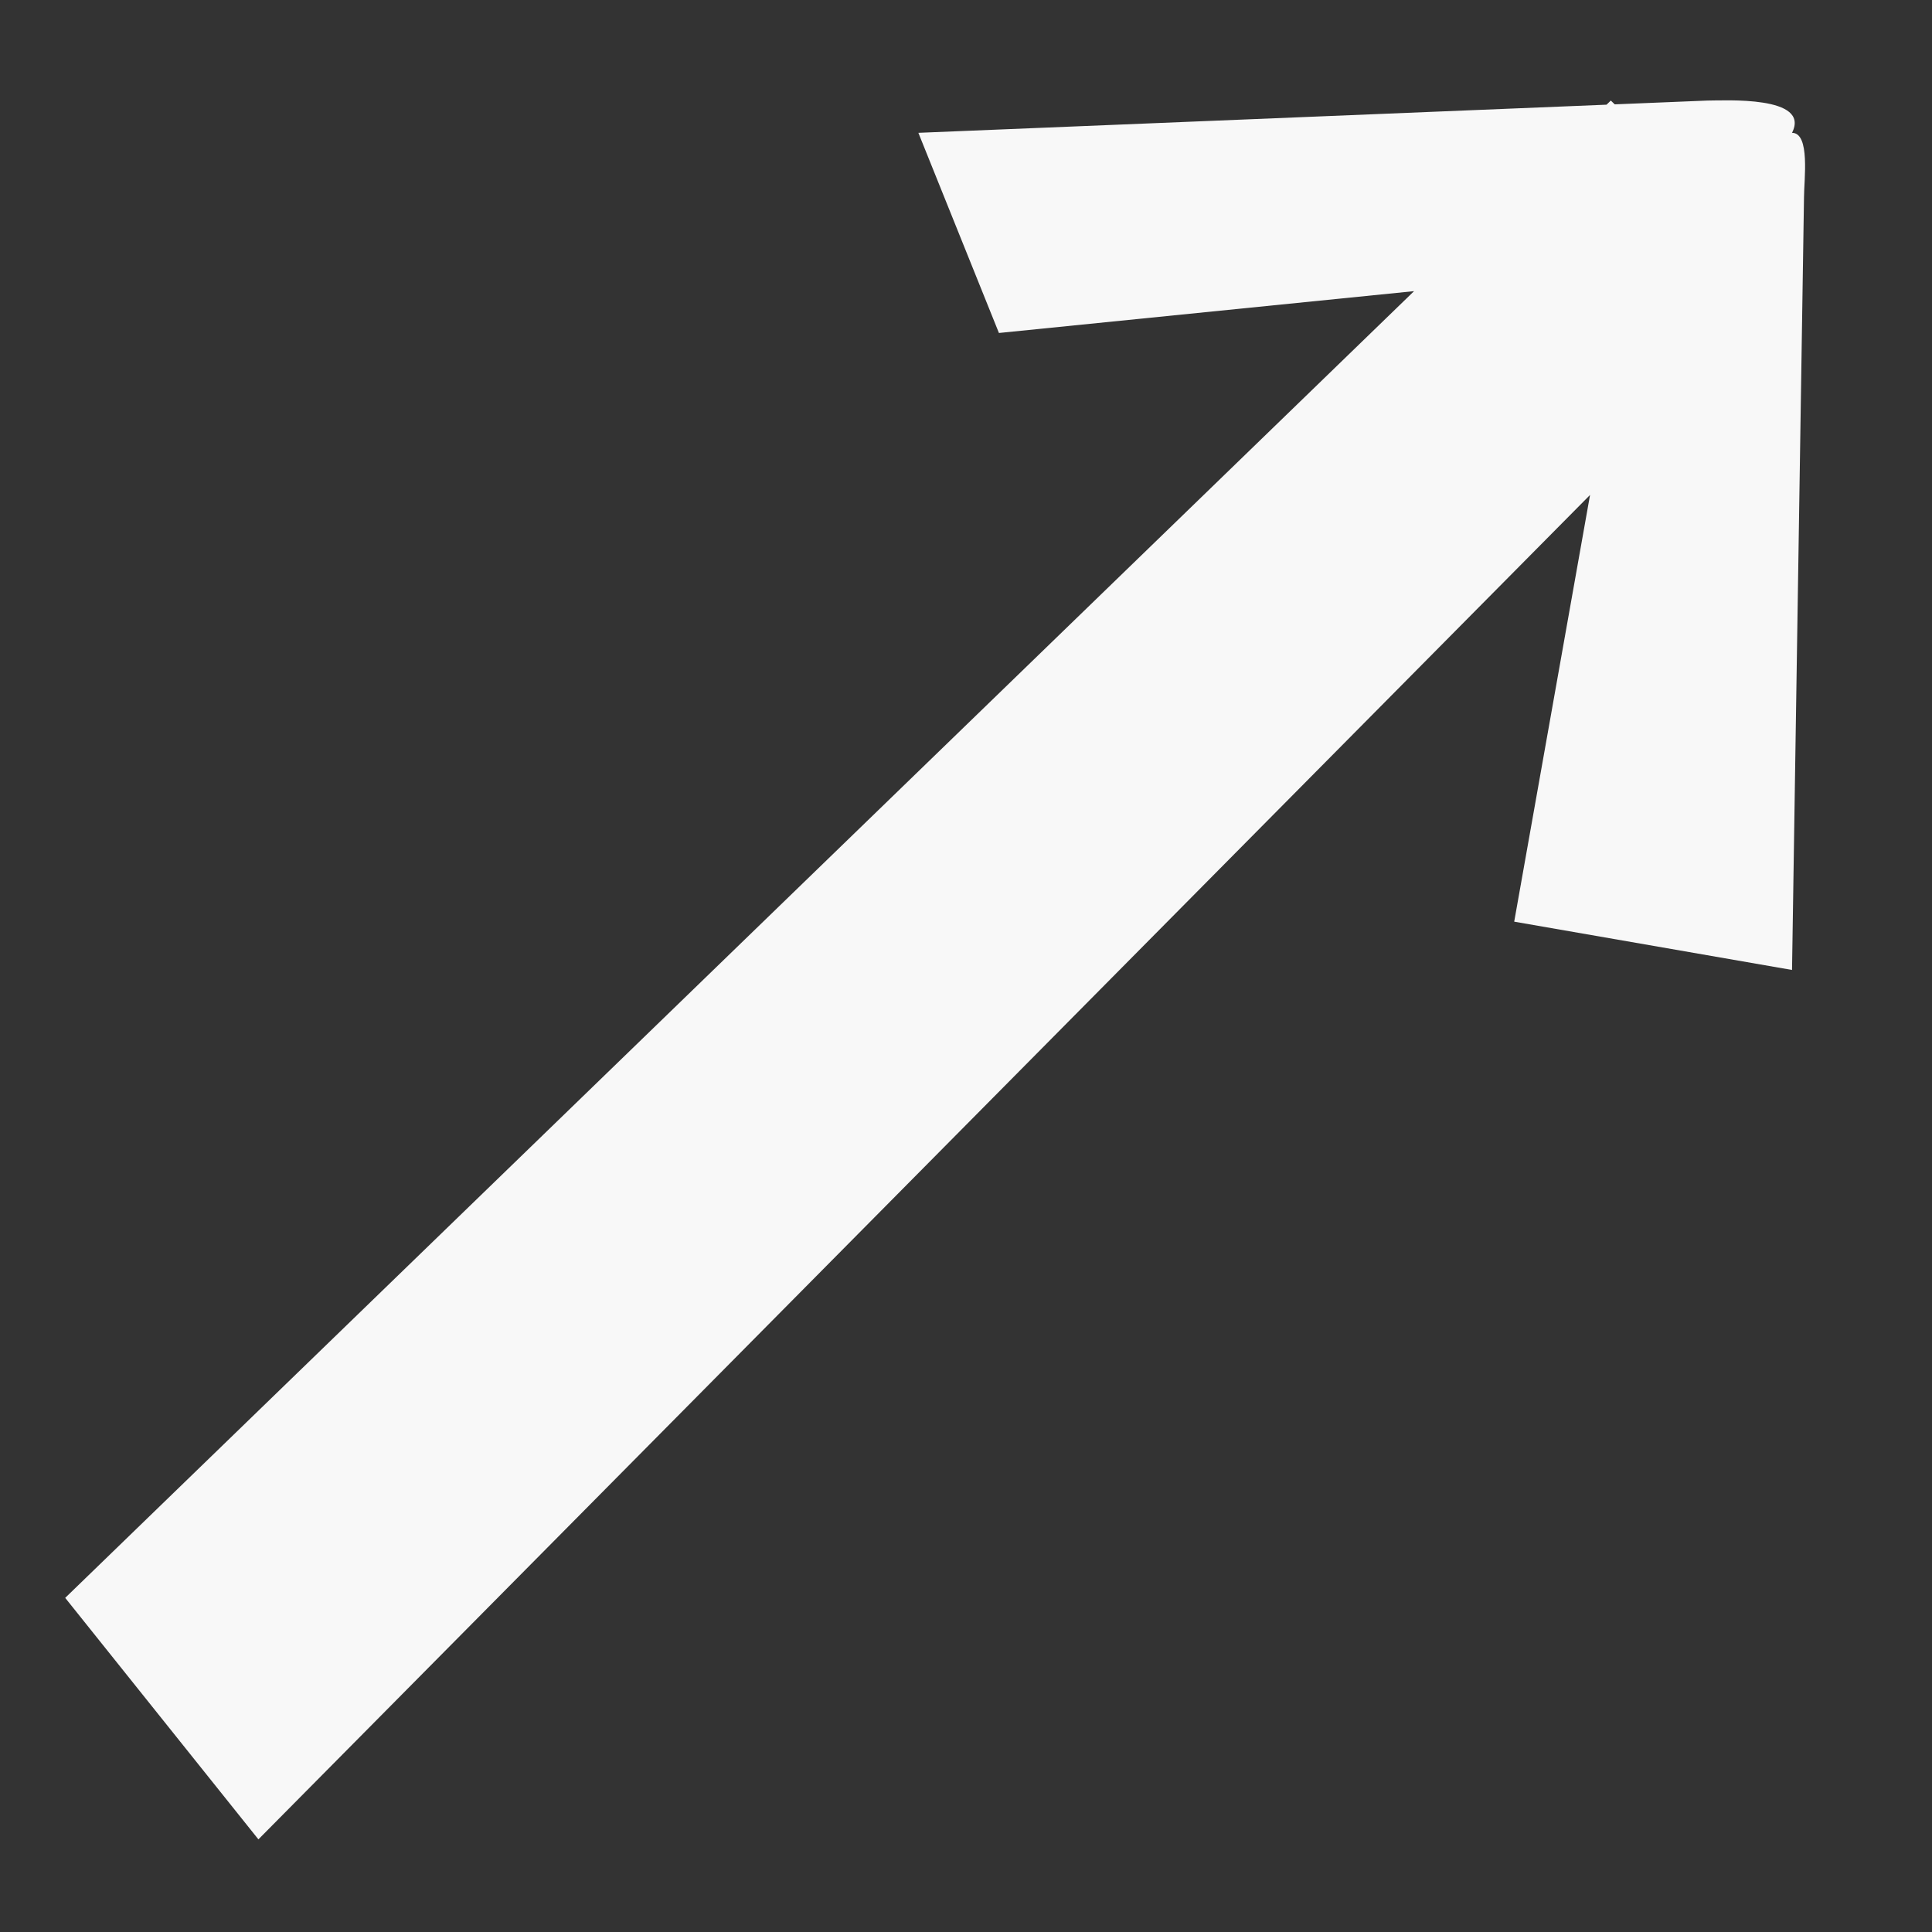 <svg xmlns="http://www.w3.org/2000/svg" width="20" height="20" viewBox="0 0 20 20" fill="none"><rect x="0" y="0" width="20" height="20" fill="#333333" stroke="none"/><path d="M17.674 2.041L18.675 2.041C18.675 1.864 18.741 1.375 18.551 1.375C18.747 0.988 17.851 1.041 17.675 1.041L17.674 2.041ZM17.675 1.041L9.507 1.375L10.341 3.447L17.674 2.708L17.675 1.041ZM17.008 2.041L15.675 9.541L18.551 10.041L18.675 2.041L17.008 2.041ZM16.675 1.041L0.675 16.541L2.675 19.041L18.634 2.929L16.675 1.041Z" fill="#F8F8F8"></path></svg>
